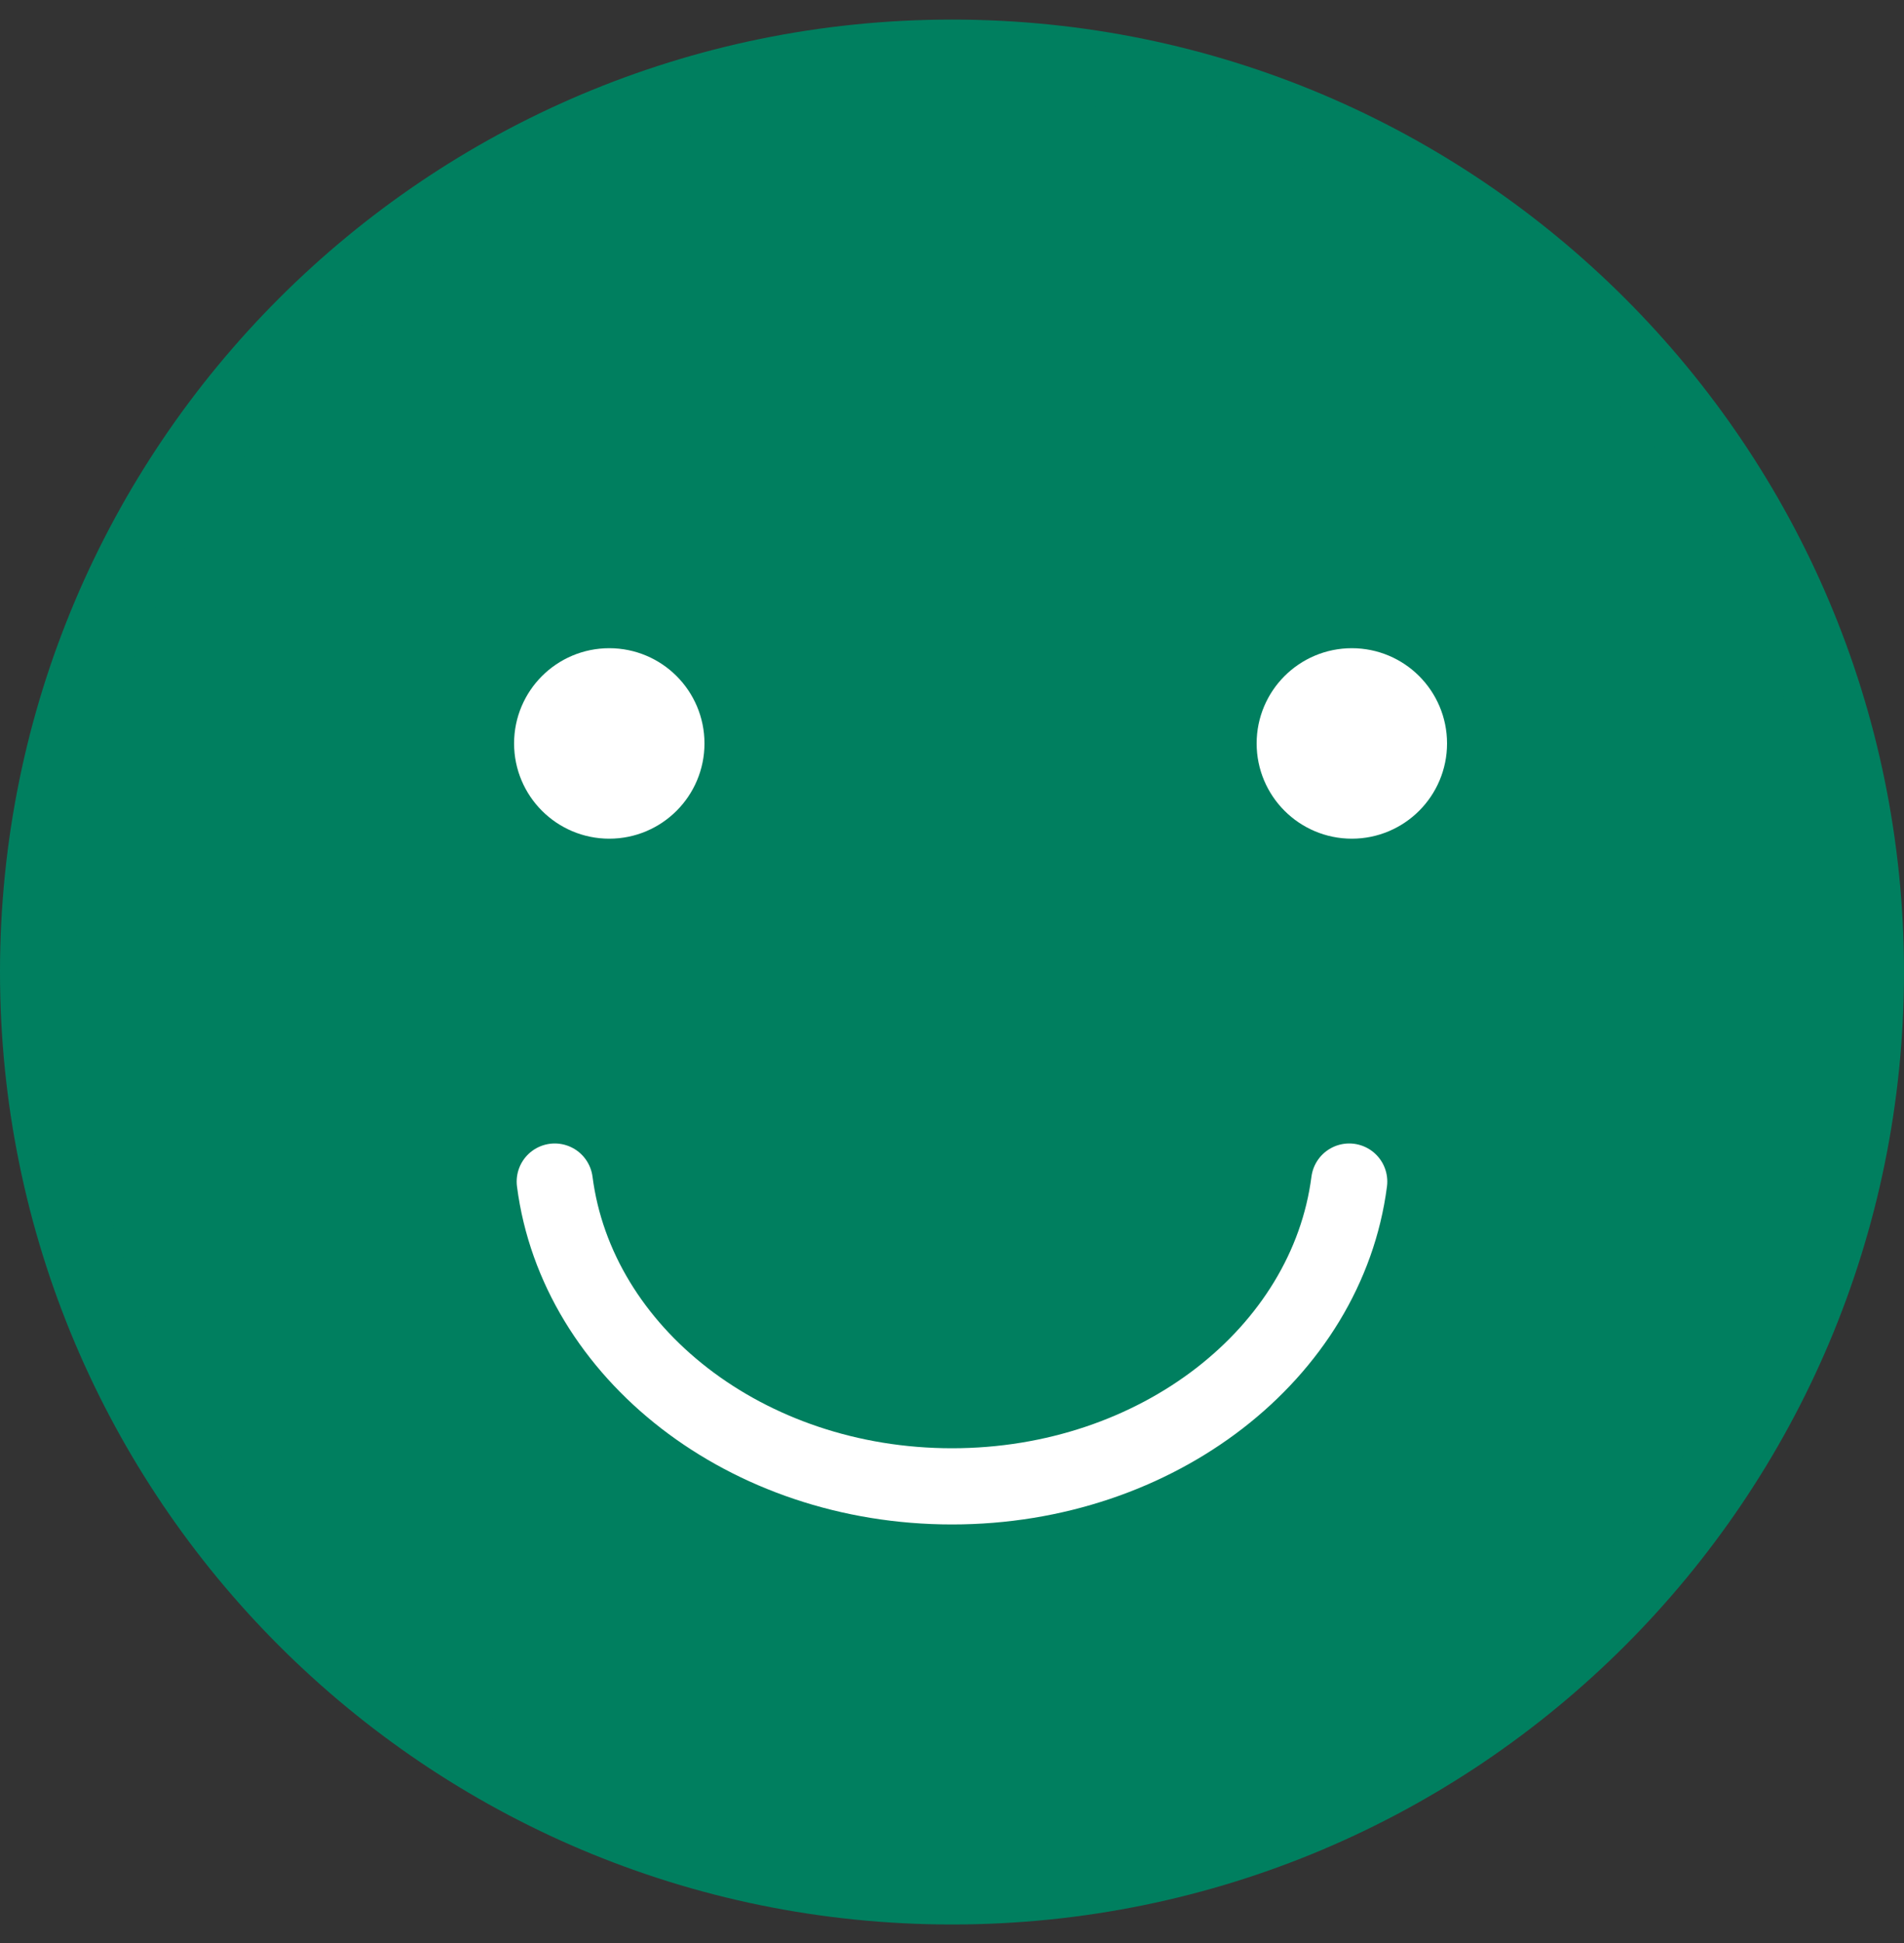 <?xml version="1.0" encoding="UTF-8"?> <svg xmlns="http://www.w3.org/2000/svg" width="50" height="51" viewBox="0 0 50 51" fill="none"><rect x="0" y="0" width="50" height="51" fill="#333333" stroke="none"/><path fill-rule="evenodd" clip-rule="evenodd" d="M49 25.514C49 38.769 38.255 49.514 25 49.514C11.745 49.514 1 38.769 1 25.514C1 12.259 11.745 1.514 25 1.514C38.255 1.514 49 12.259 49 25.514Z" fill="#007F5F" stroke="#007F5F" stroke-width="2" stroke-linecap="round" stroke-linejoin="round"></path><path fill-rule="evenodd" clip-rule="evenodd" d="M17.5 19.514C17.5 20.342 16.828 21.014 16 21.014C15.172 21.014 14.5 20.342 14.5 19.514C14.5 18.685 15.172 18.014 16 18.014C16.828 18.014 17.5 18.685 17.5 19.514Z" fill="white"></path><path d="M17.5 19.514C17.5 20.342 16.828 21.014 16 21.014C15.172 21.014 14.5 20.342 14.5 19.514C14.5 18.685 15.172 18.014 16 18.014C16.828 18.014 17.5 18.685 17.5 19.514" stroke="white" stroke-width="2"></path><path fill-rule="evenodd" clip-rule="evenodd" d="M37 19.514C37 20.342 36.328 21.014 35.5 21.014C34.672 21.014 34 20.342 34 19.514C34 18.685 34.672 18.014 35.5 18.014C36.328 18.014 37 18.685 37 19.514Z" fill="white"></path><path d="M37 19.514C37 20.342 36.328 21.014 35.5 21.014C34.672 21.014 34 20.342 34 19.514C34 18.685 34.672 18.014 35.5 18.014C36.328 18.014 37 18.685 37 19.514" stroke="white" stroke-width="2"></path><path d="M14.568 31.014C15.149 35.513 19.595 39.014 25 39.014C30.404 39.014 34.85 35.513 35.431 31.014" stroke="white" stroke-width="2" stroke-linecap="round"></path></svg> 
